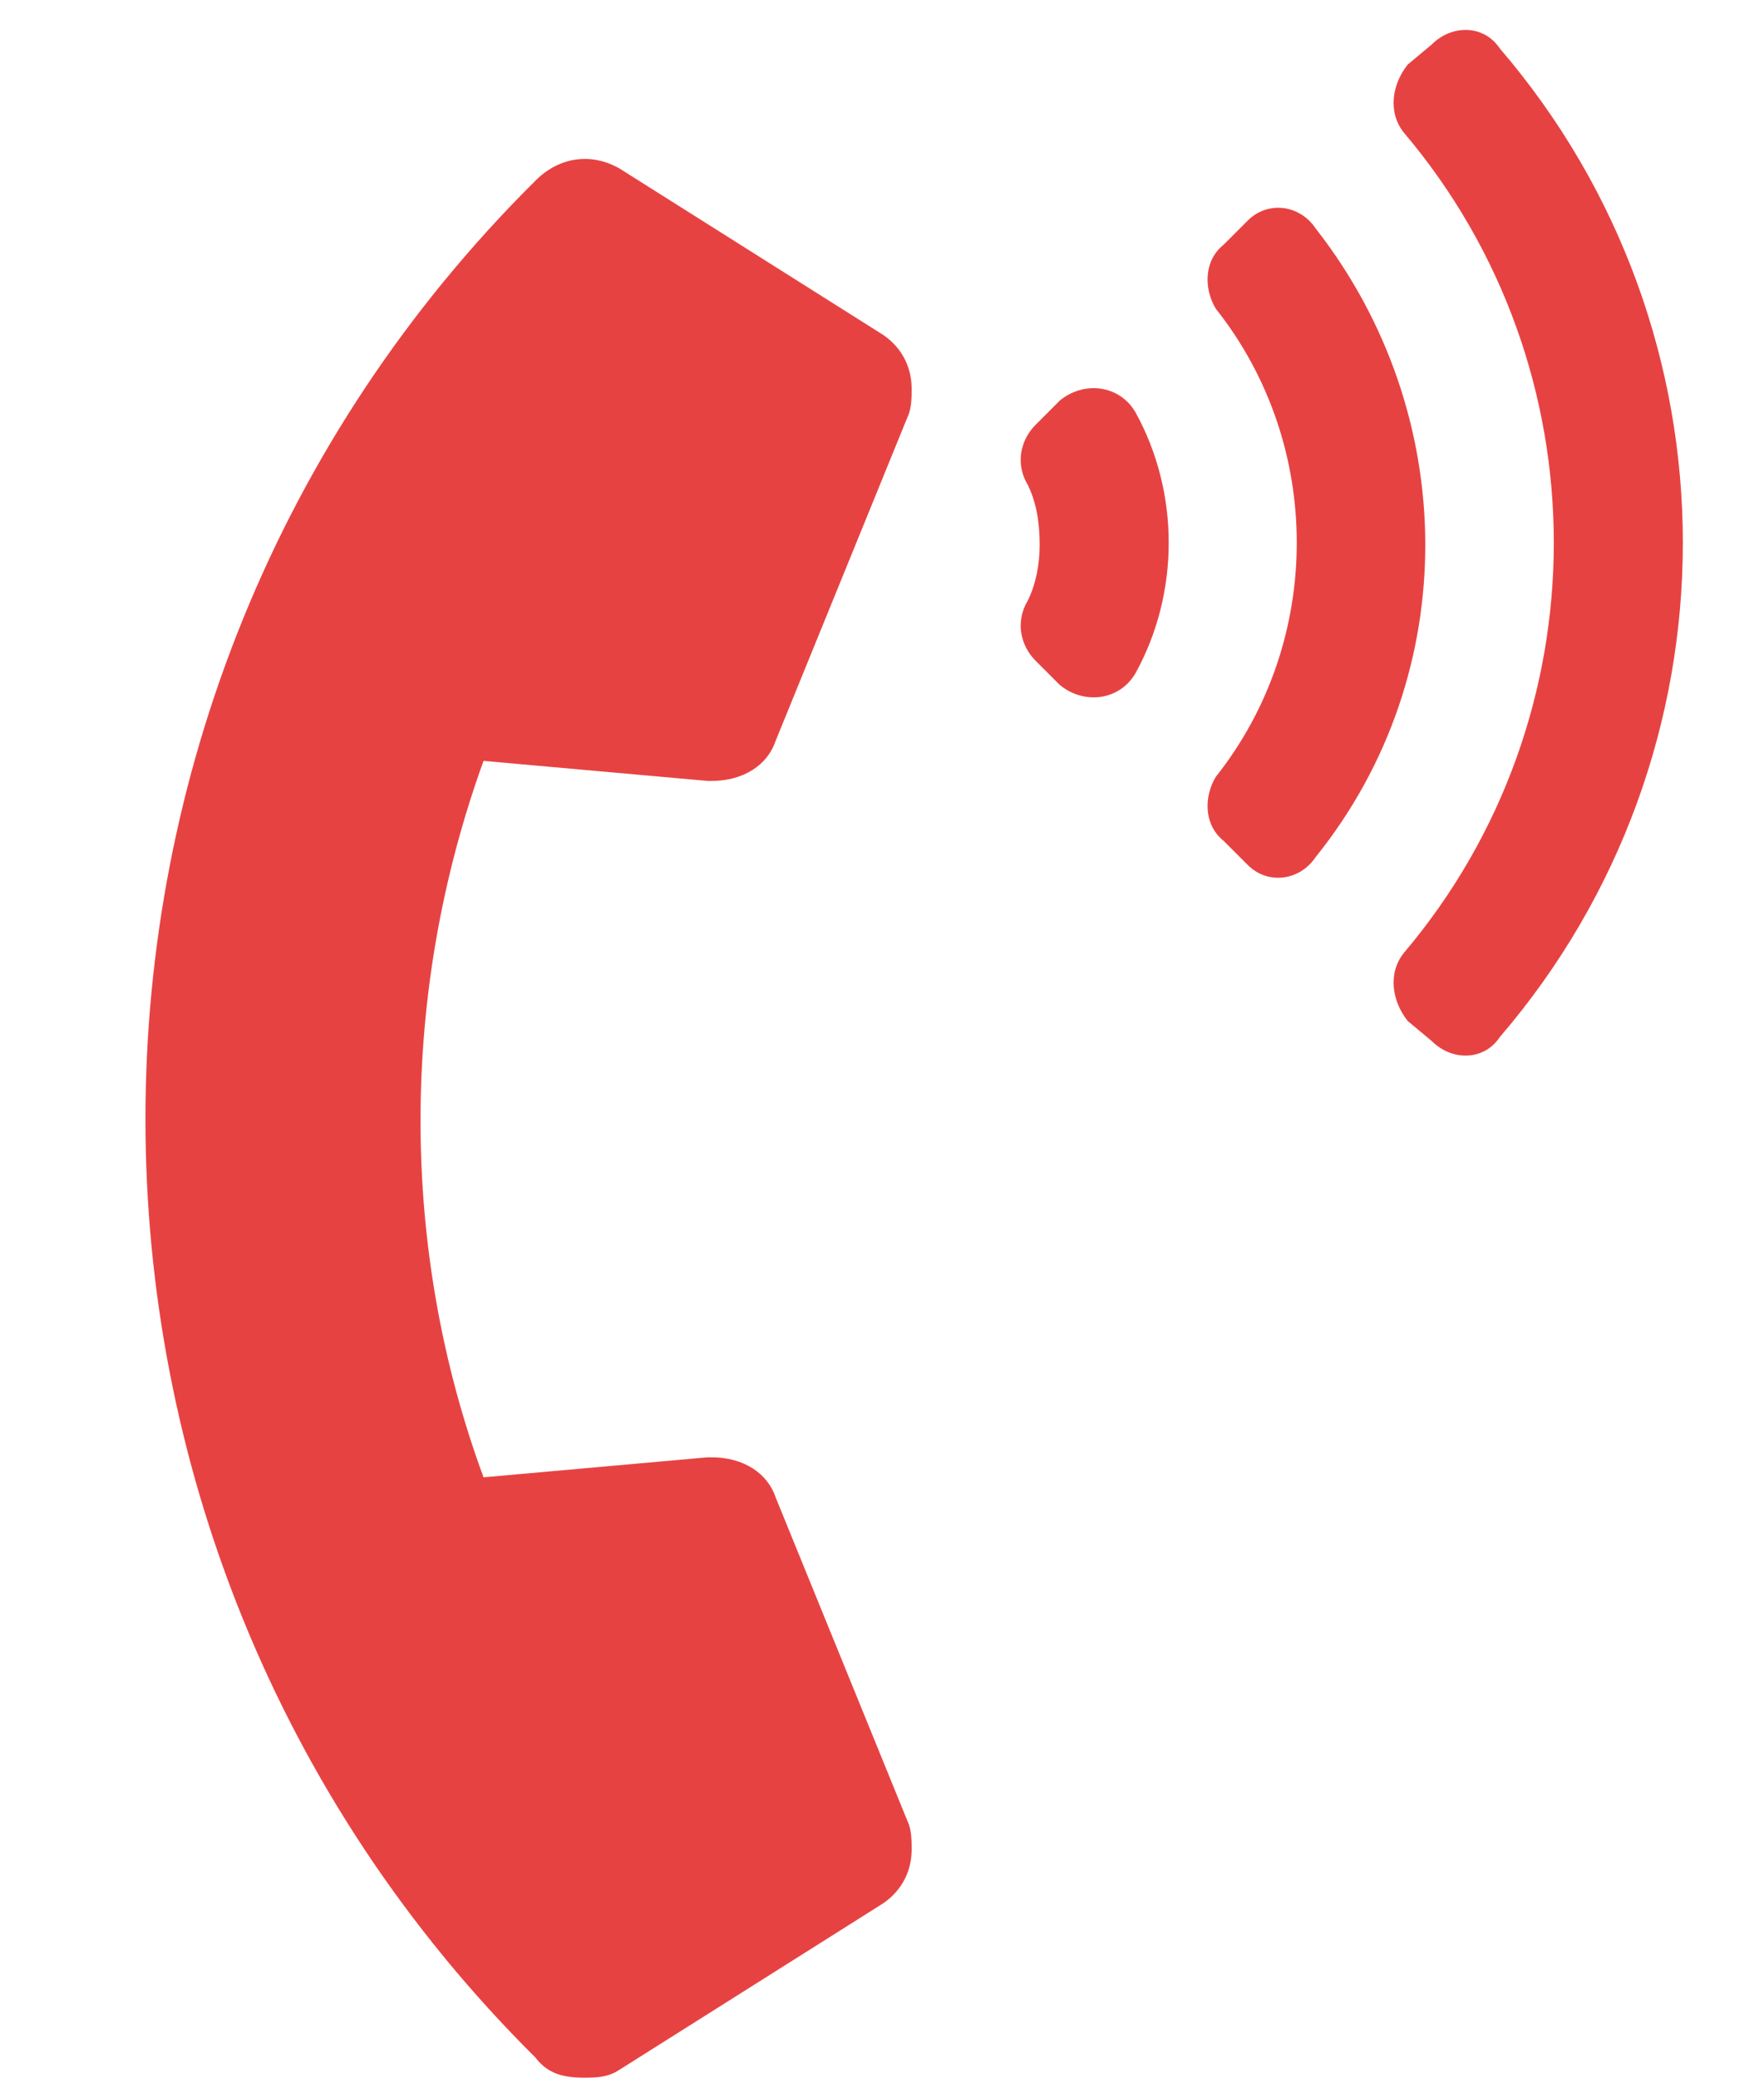 <svg width="62" height="73" viewBox="0 0 62 73" fill="none" xmlns="http://www.w3.org/2000/svg">
<path d="M18.823 72.297C0.542 54.156 0.542 24.484 18.823 6.344C19.667 5.5 20.792 5.359 21.777 5.922L30.917 11.688C31.62 12.109 32.042 12.812 32.042 13.656C32.042 13.938 32.042 14.359 31.902 14.641L27.261 26.031C26.98 26.875 26.136 27.438 25.011 27.438H24.87L16.995 26.734C14.042 34.891 14.042 43.891 16.995 51.906L24.87 51.203H25.011C26.136 51.203 26.98 51.766 27.261 52.609L31.902 64C32.042 64.281 32.042 64.703 32.042 64.984C32.042 65.828 31.62 66.531 30.917 66.953L21.777 72.719C21.355 73 20.933 73 20.511 73C19.808 73 19.245 72.859 18.823 72.297ZM39.917 14.5C41.464 17.312 41.464 20.828 39.917 23.641C39.355 24.625 38.089 24.766 37.245 24.062L36.402 23.219C35.839 22.656 35.698 21.812 36.12 21.109C36.402 20.547 36.542 19.844 36.542 19.141C36.542 18.297 36.402 17.594 36.12 17.031C35.698 16.328 35.839 15.484 36.402 14.922L37.245 14.078C38.089 13.375 39.355 13.516 39.917 14.5ZM52.714 1.703C61.292 11.688 61.292 26.453 52.714 36.438C52.152 37.281 51.027 37.281 50.323 36.578L49.48 35.875C48.917 35.172 48.777 34.188 49.339 33.484C56.37 25.188 56.37 12.953 49.339 4.656C48.777 3.953 48.917 2.969 49.48 2.266L50.323 1.562C51.027 0.859 52.152 0.859 52.714 1.703ZM46.245 8.031C51.308 14.5 51.448 23.641 46.245 30.109C45.683 30.953 44.558 31.094 43.855 30.391L43.011 29.547C42.308 28.984 42.308 28 42.73 27.297C46.527 22.516 46.527 15.625 42.73 10.844C42.308 10.141 42.308 9.156 43.011 8.594L43.855 7.75C44.558 7.047 45.683 7.188 46.245 8.031Z" fill="#E74242"/>
</svg>
